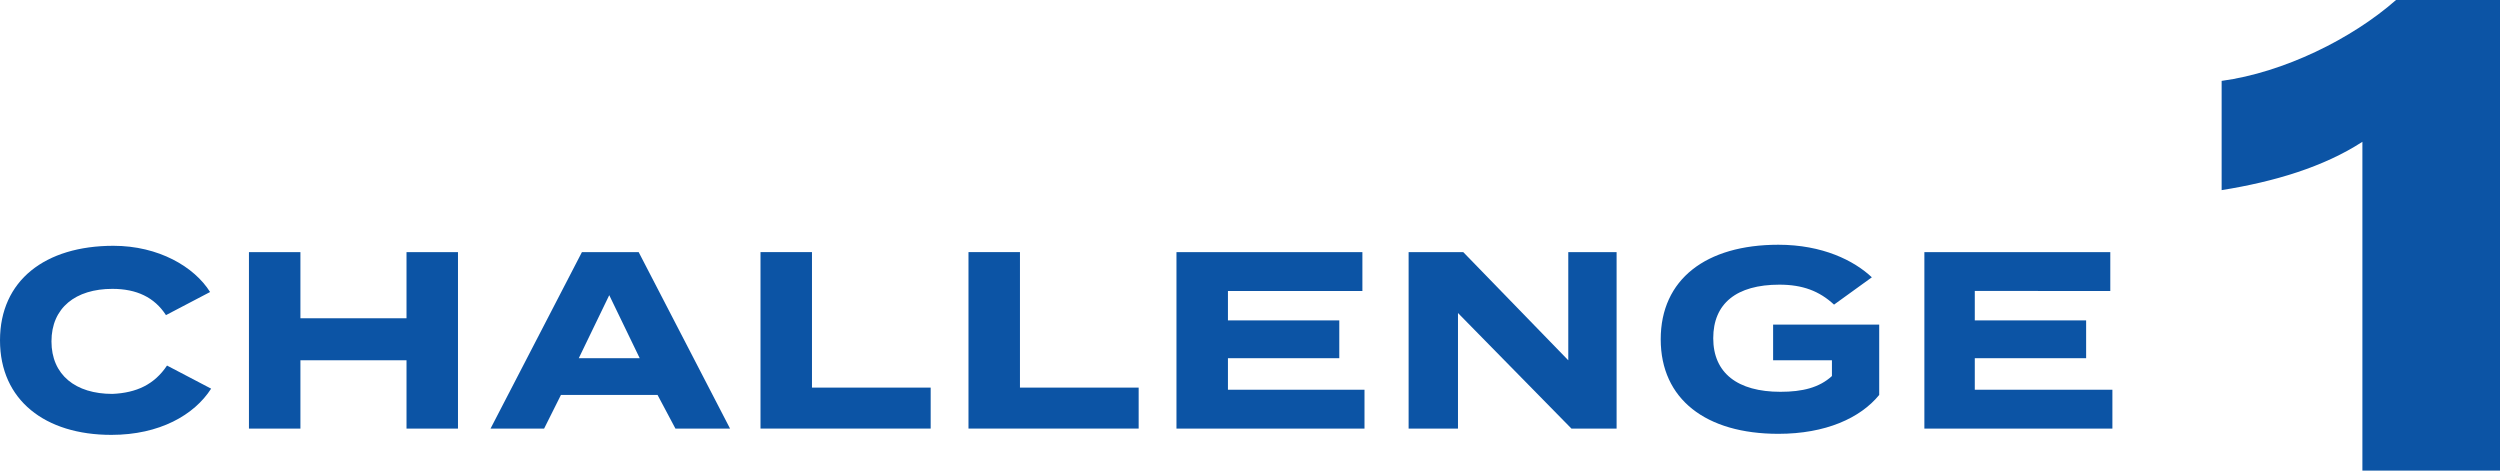 <?xml version="1.0" encoding="utf-8"?>
<!-- Generator: Adobe Illustrator 26.5.0, SVG Export Plug-In . SVG Version: 6.00 Build 0)  -->
<svg version="1.1" id="レイヤー_1" xmlns="http://www.w3.org/2000/svg" xmlns:xlink="http://www.w3.org/1999/xlink" x="0px"
	 y="0px" viewBox="0 0 238 44.8" style="enable-background:new 0 0 238 44.8;" xml:space="preserve">
<style type="text/css">
	.st0{enable-background:new    ;}
	.st1{fill:#0C54A5;}
</style>
<g id="グループ_4628" transform="translate(-863 -1956)">
	<g class="st0">
		<path class="st1" d="M878.9,1990.8l4.2,2.2c-1.6,2.5-4.9,4.4-9.5,4.4c-6.3,0-10.6-3.3-10.6-9c0-5.7,4.3-9,10.8-9
			c4.3,0,7.7,2,9.2,4.4l-4.2,2.2c-1.1-1.7-2.8-2.5-5.1-2.5c-3.5,0-5.8,1.8-5.8,5c0,3.2,2.3,5,5.8,5
			C876,1993.4,877.7,1992.6,878.9,1990.8z"/>
		<path class="st1" d="M906.6,1980v16.8h-4.9v-6.5h-10.1v6.5h-4.9V1980h4.9v6.3h10.1v-6.3H906.6z"/>
		<path class="st1" d="M925.6,1993.6h-9.2l-1.6,3.2h-5.1l8.7-16.8h5.4l8.7,16.8h-5.2L925.6,1993.6z M923.9,1990.1l-2.9-6l-2.9,6
			H923.9z"/>
		<path class="st1" d="M951.6,1992.9v3.9h-16.2V1980h4.9v12.9H951.6z"/>
		<path class="st1" d="M971.4,1992.9v3.9h-16.2V1980h4.9v12.9H971.4z"/>
		<path class="st1" d="M992.9,1993.1v3.7H975V1980h17.7v3.7h-12.8v2.8h10.6v3.6h-10.6v3H992.9z"/>
		<path class="st1" d="M1016.9,1980v16.8h-4.3l-10.8-11v11h-4.7V1980h5.2l10,10.3V1980H1016.9z"/>
		<path class="st1" d="M1041.9,1993.6c-1.8,2.2-5.1,3.7-9.6,3.7c-6.9,0-11.2-3.3-11.2-9s4.3-9,11.2-9c4.2,0,7.2,1.5,8.9,3.1
			l-3.6,2.6c-1.4-1.3-3-1.9-5.2-1.9c-4.1,0-6.3,1.8-6.3,5.1c0,3.3,2.3,5.1,6.4,5.1c2.1,0,3.7-0.4,4.9-1.5v-1.5h-5.6v-3.4h10.1
			V1993.6z"/>
		<path class="st1" d="M1064.1,1993.1v3.7h-17.9V1980h17.7v3.7H1051v2.8h10.6v3.6H1051v3H1064.1z"/>
	</g>
	<g class="st0">
		<path class="st1" d="M1087.9,1969.5c-3.7,2.4-8.4,3.8-13.4,4.6v-10.4c5.9-0.8,12.4-4,16.6-7.7h9.9v44.8h-13.1V1969.5z"/>
	</g>
</g>
</svg>
